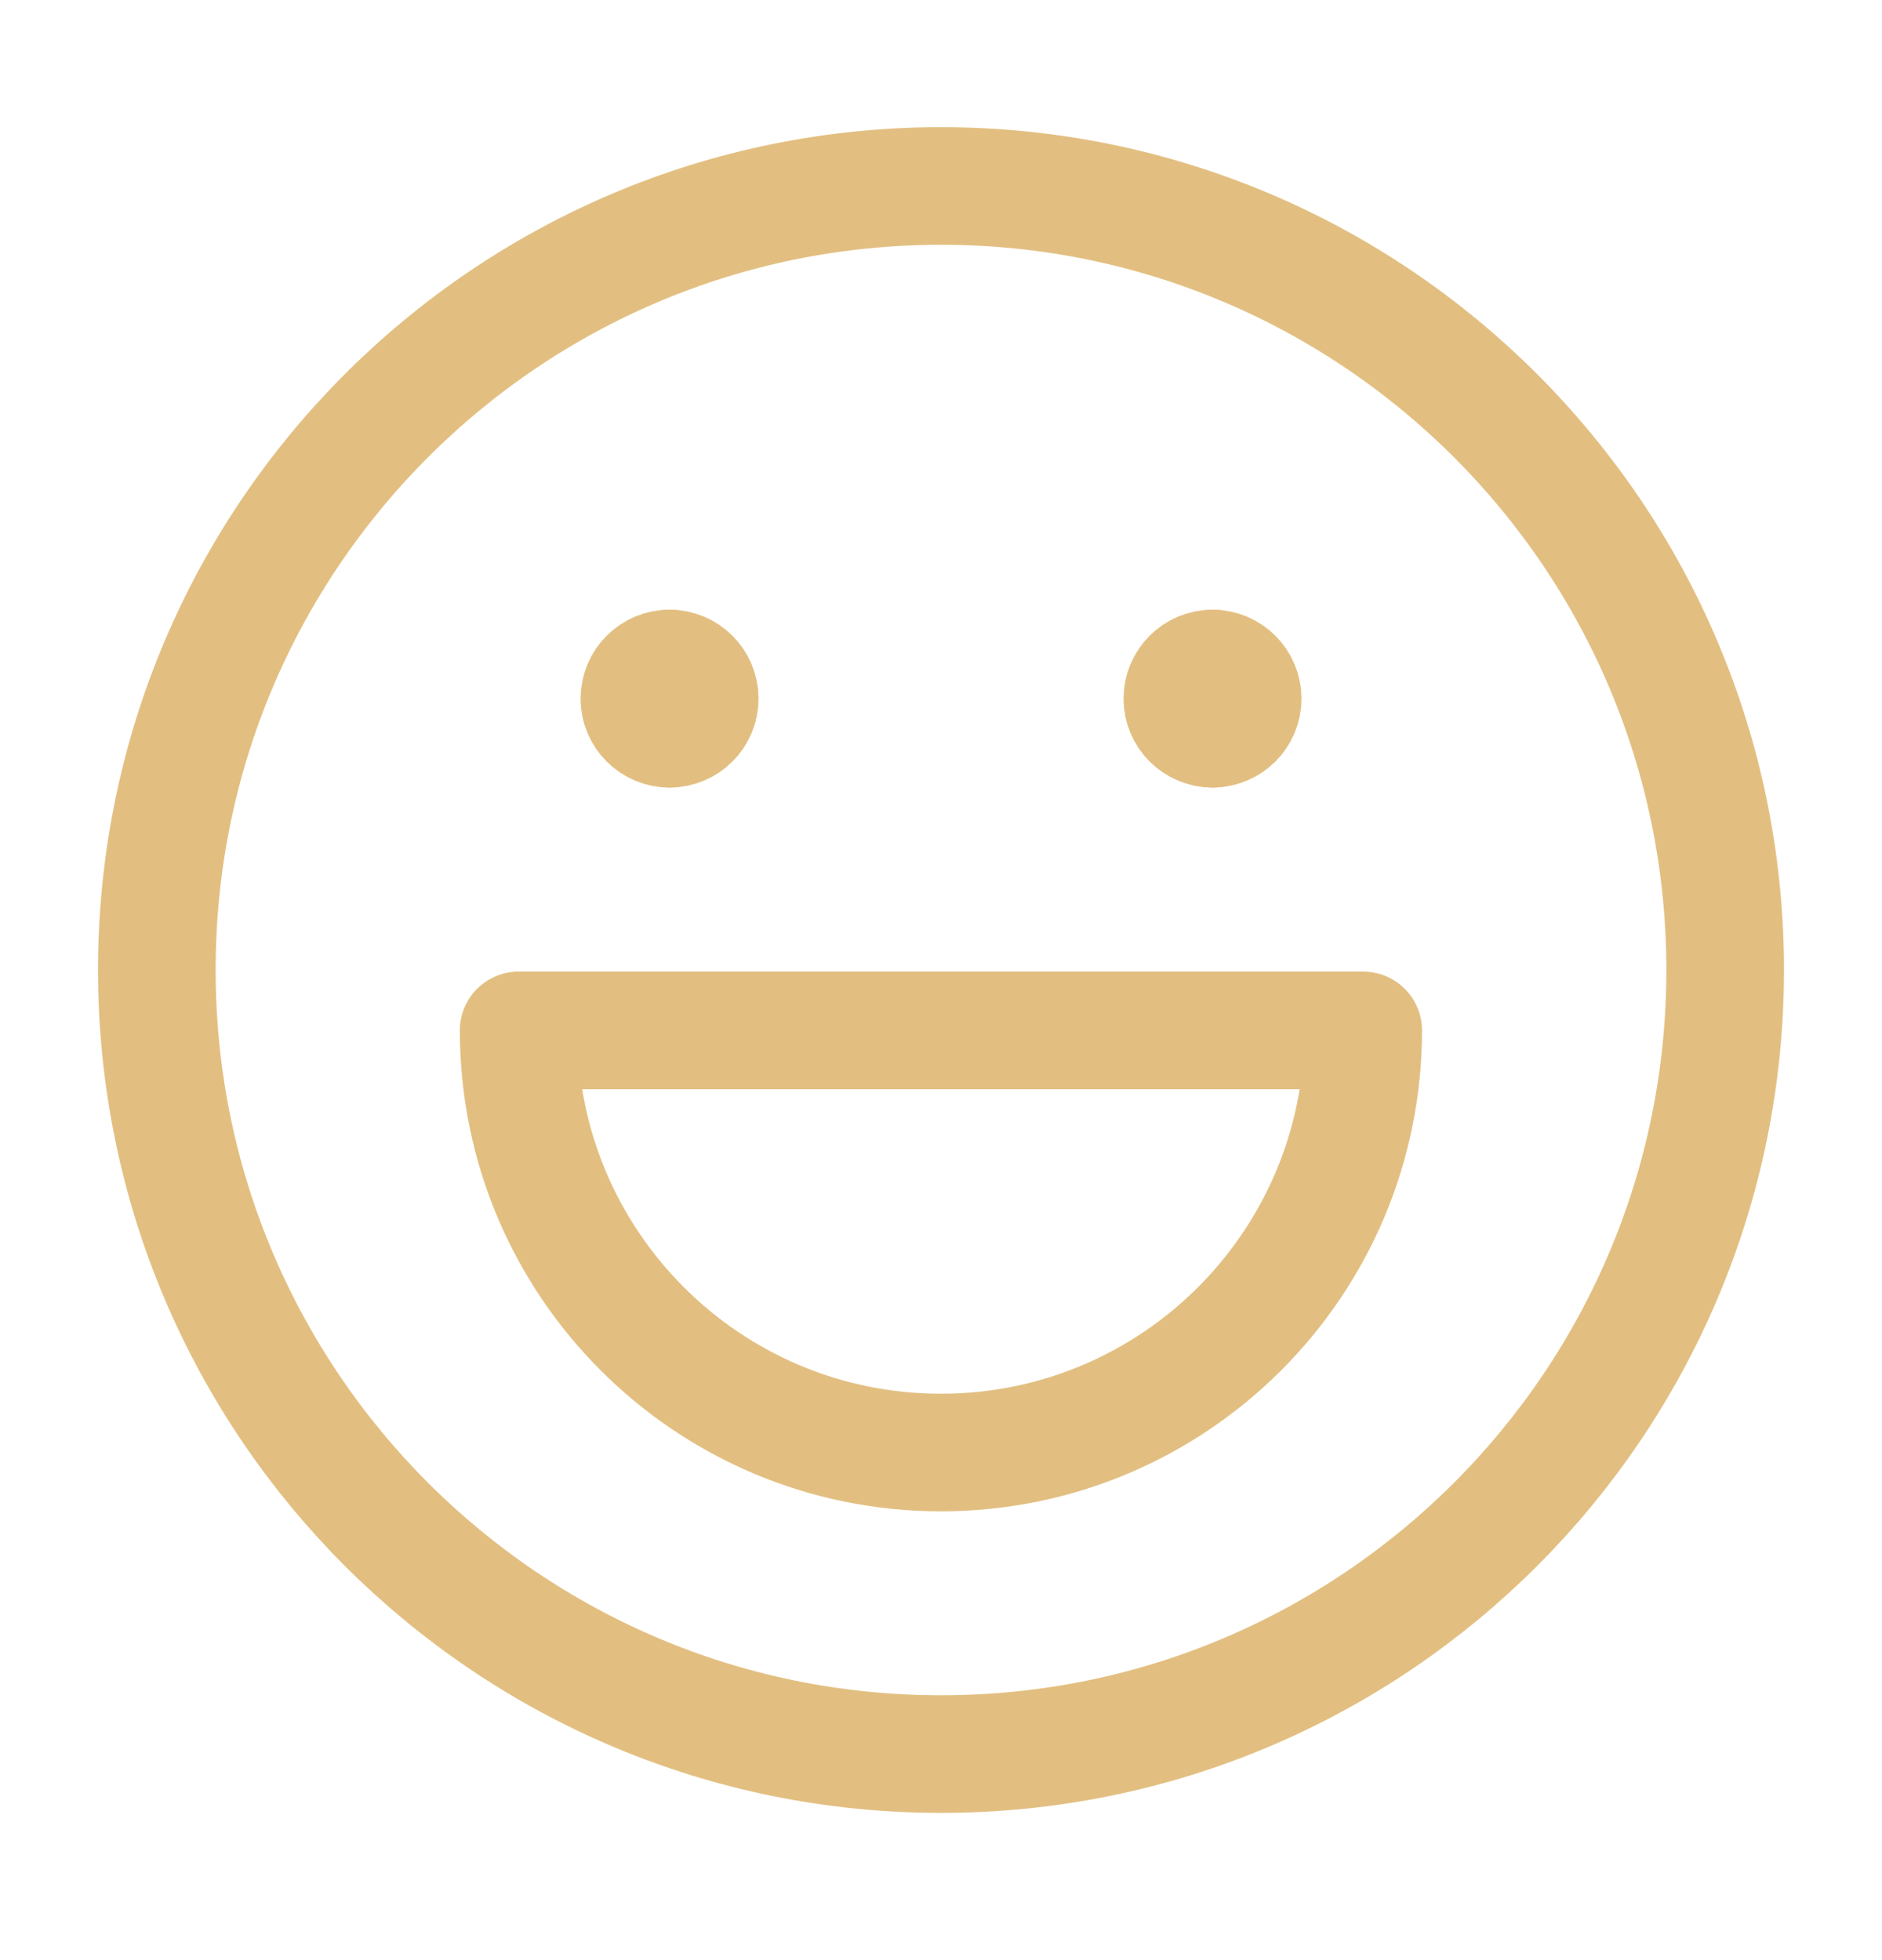 <svg width="24" height="25" viewBox="0 0 24 25" fill="none" xmlns="http://www.w3.org/2000/svg">
<path d="M12 22.372C17.523 22.372 22 17.895 22 12.372C22 6.849 17.523 2.372 12 2.372C6.477 2.372 2 6.849 2 12.372C2 17.895 6.477 22.372 12 22.372Z" stroke="#E2BF81" stroke-width="1.5" stroke-linecap="round" stroke-linejoin="round"/>
<path d="M8.539 9.295C8.326 9.295 8.154 9.123 8.154 8.911C8.154 8.698 8.326 8.526 8.539 8.526" stroke="#E2BF81" stroke-width="1.5" stroke-linecap="round" stroke-linejoin="round"/>
<path d="M8.538 9.295C8.751 9.295 8.923 9.123 8.923 8.911C8.923 8.698 8.751 8.526 8.538 8.526" stroke="#E2BF81" stroke-width="1.5" stroke-linecap="round" stroke-linejoin="round"/>
<path d="M15.463 9.295C15.25 9.295 15.078 9.123 15.078 8.911C15.078 8.698 15.25 8.526 15.463 8.526" stroke="#E2BF81" stroke-width="1.5" stroke-linecap="round" stroke-linejoin="round"/>
<path d="M15.462 9.295C15.674 9.295 15.847 9.123 15.847 8.911C15.847 8.698 15.674 8.526 15.462 8.526" stroke="#E2BF81" stroke-width="1.5" stroke-linecap="round" stroke-linejoin="round"/>
<path d="M11.999 18.526C14.973 18.526 17.384 16.115 17.384 13.142H6.614C6.614 16.115 9.025 18.526 11.999 18.526Z" stroke="#E2BF81" stroke-width="1.5" stroke-linecap="round" stroke-linejoin="round"/>
</svg>
